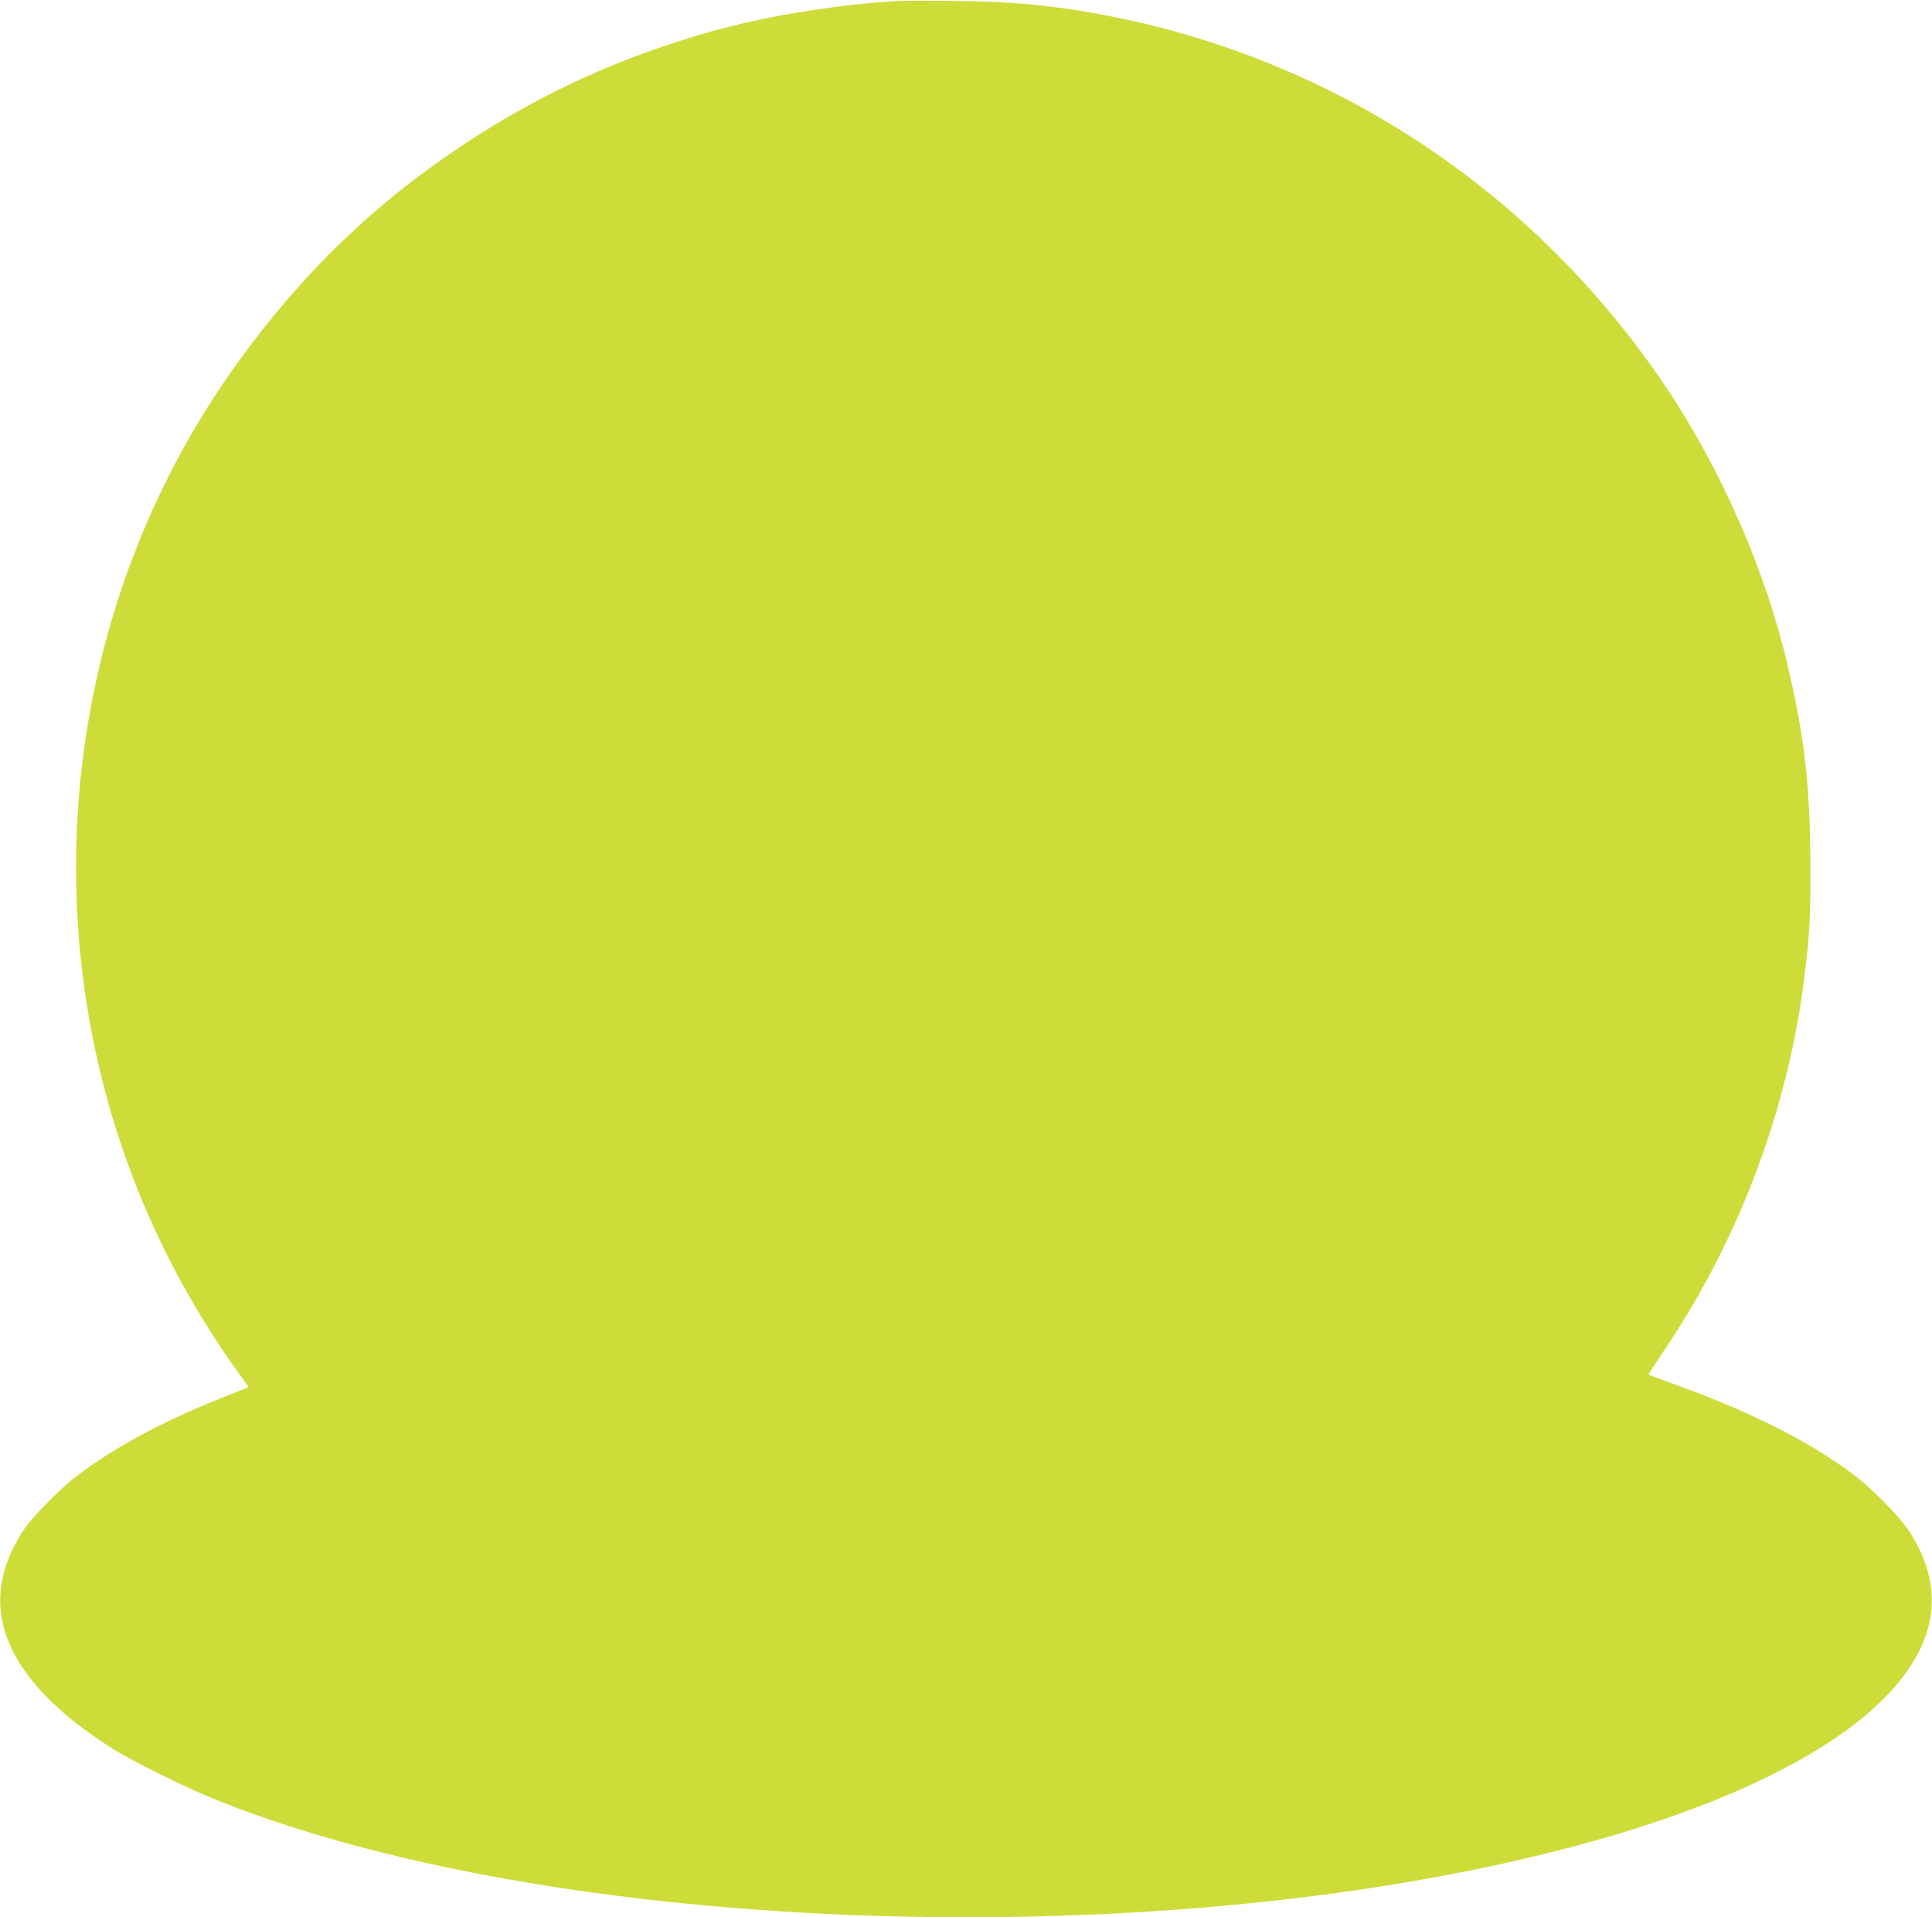 <?xml version="1.0" standalone="no"?>
<!DOCTYPE svg PUBLIC "-//W3C//DTD SVG 20010904//EN"
 "http://www.w3.org/TR/2001/REC-SVG-20010904/DTD/svg10.dtd">
<svg version="1.0" xmlns="http://www.w3.org/2000/svg"
 width="1280pt" height="1270pt" viewBox="0 0 1280 1270"
 preserveAspectRatio="xMidYMid meet">
<g transform="translate(0,1270) scale(0.1,-0.1)"
fill="#cddc39" stroke="none">
<path d="M5955 12694 c-353 -20 -779 -84 -1095 -164 -63 -16 -126 -32 -140
-36 -14 -3 -83 -24 -155 -46 -538 -165 -1019 -392 -1490 -703 -602 -398 -1084
-865 -1517 -1470 -1120 -1567 -1367 -3645 -648 -5450 170 -426 403 -850 672
-1221 l66 -92 -181 -72 c-405 -160 -754 -352 -992 -543 -102 -83 -259 -245
-312 -322 -98 -145 -150 -286 -160 -430 -23 -355 227 -701 742 -1027 143 -90
506 -269 715 -351 2330 -923 6478 -1027 9200 -232 1001 293 1698 683 1989
1116 203 301 199 612 -12 924 -53 77 -210 239 -312 322 -283 227 -697 441
-1215 628 -102 37 -186 68 -188 70 -2 2 35 59 81 127 503 734 834 1598 947
2472 39 310 45 407 44 771 -1 527 -38 856 -154 1343 -164 685 -484 1387 -897
1965 -864 1209 -2124 2027 -3569 2316 -353 71 -651 101 -1049 105 -165 2 -331
2 -370 0z"/>
</g>
</svg>
